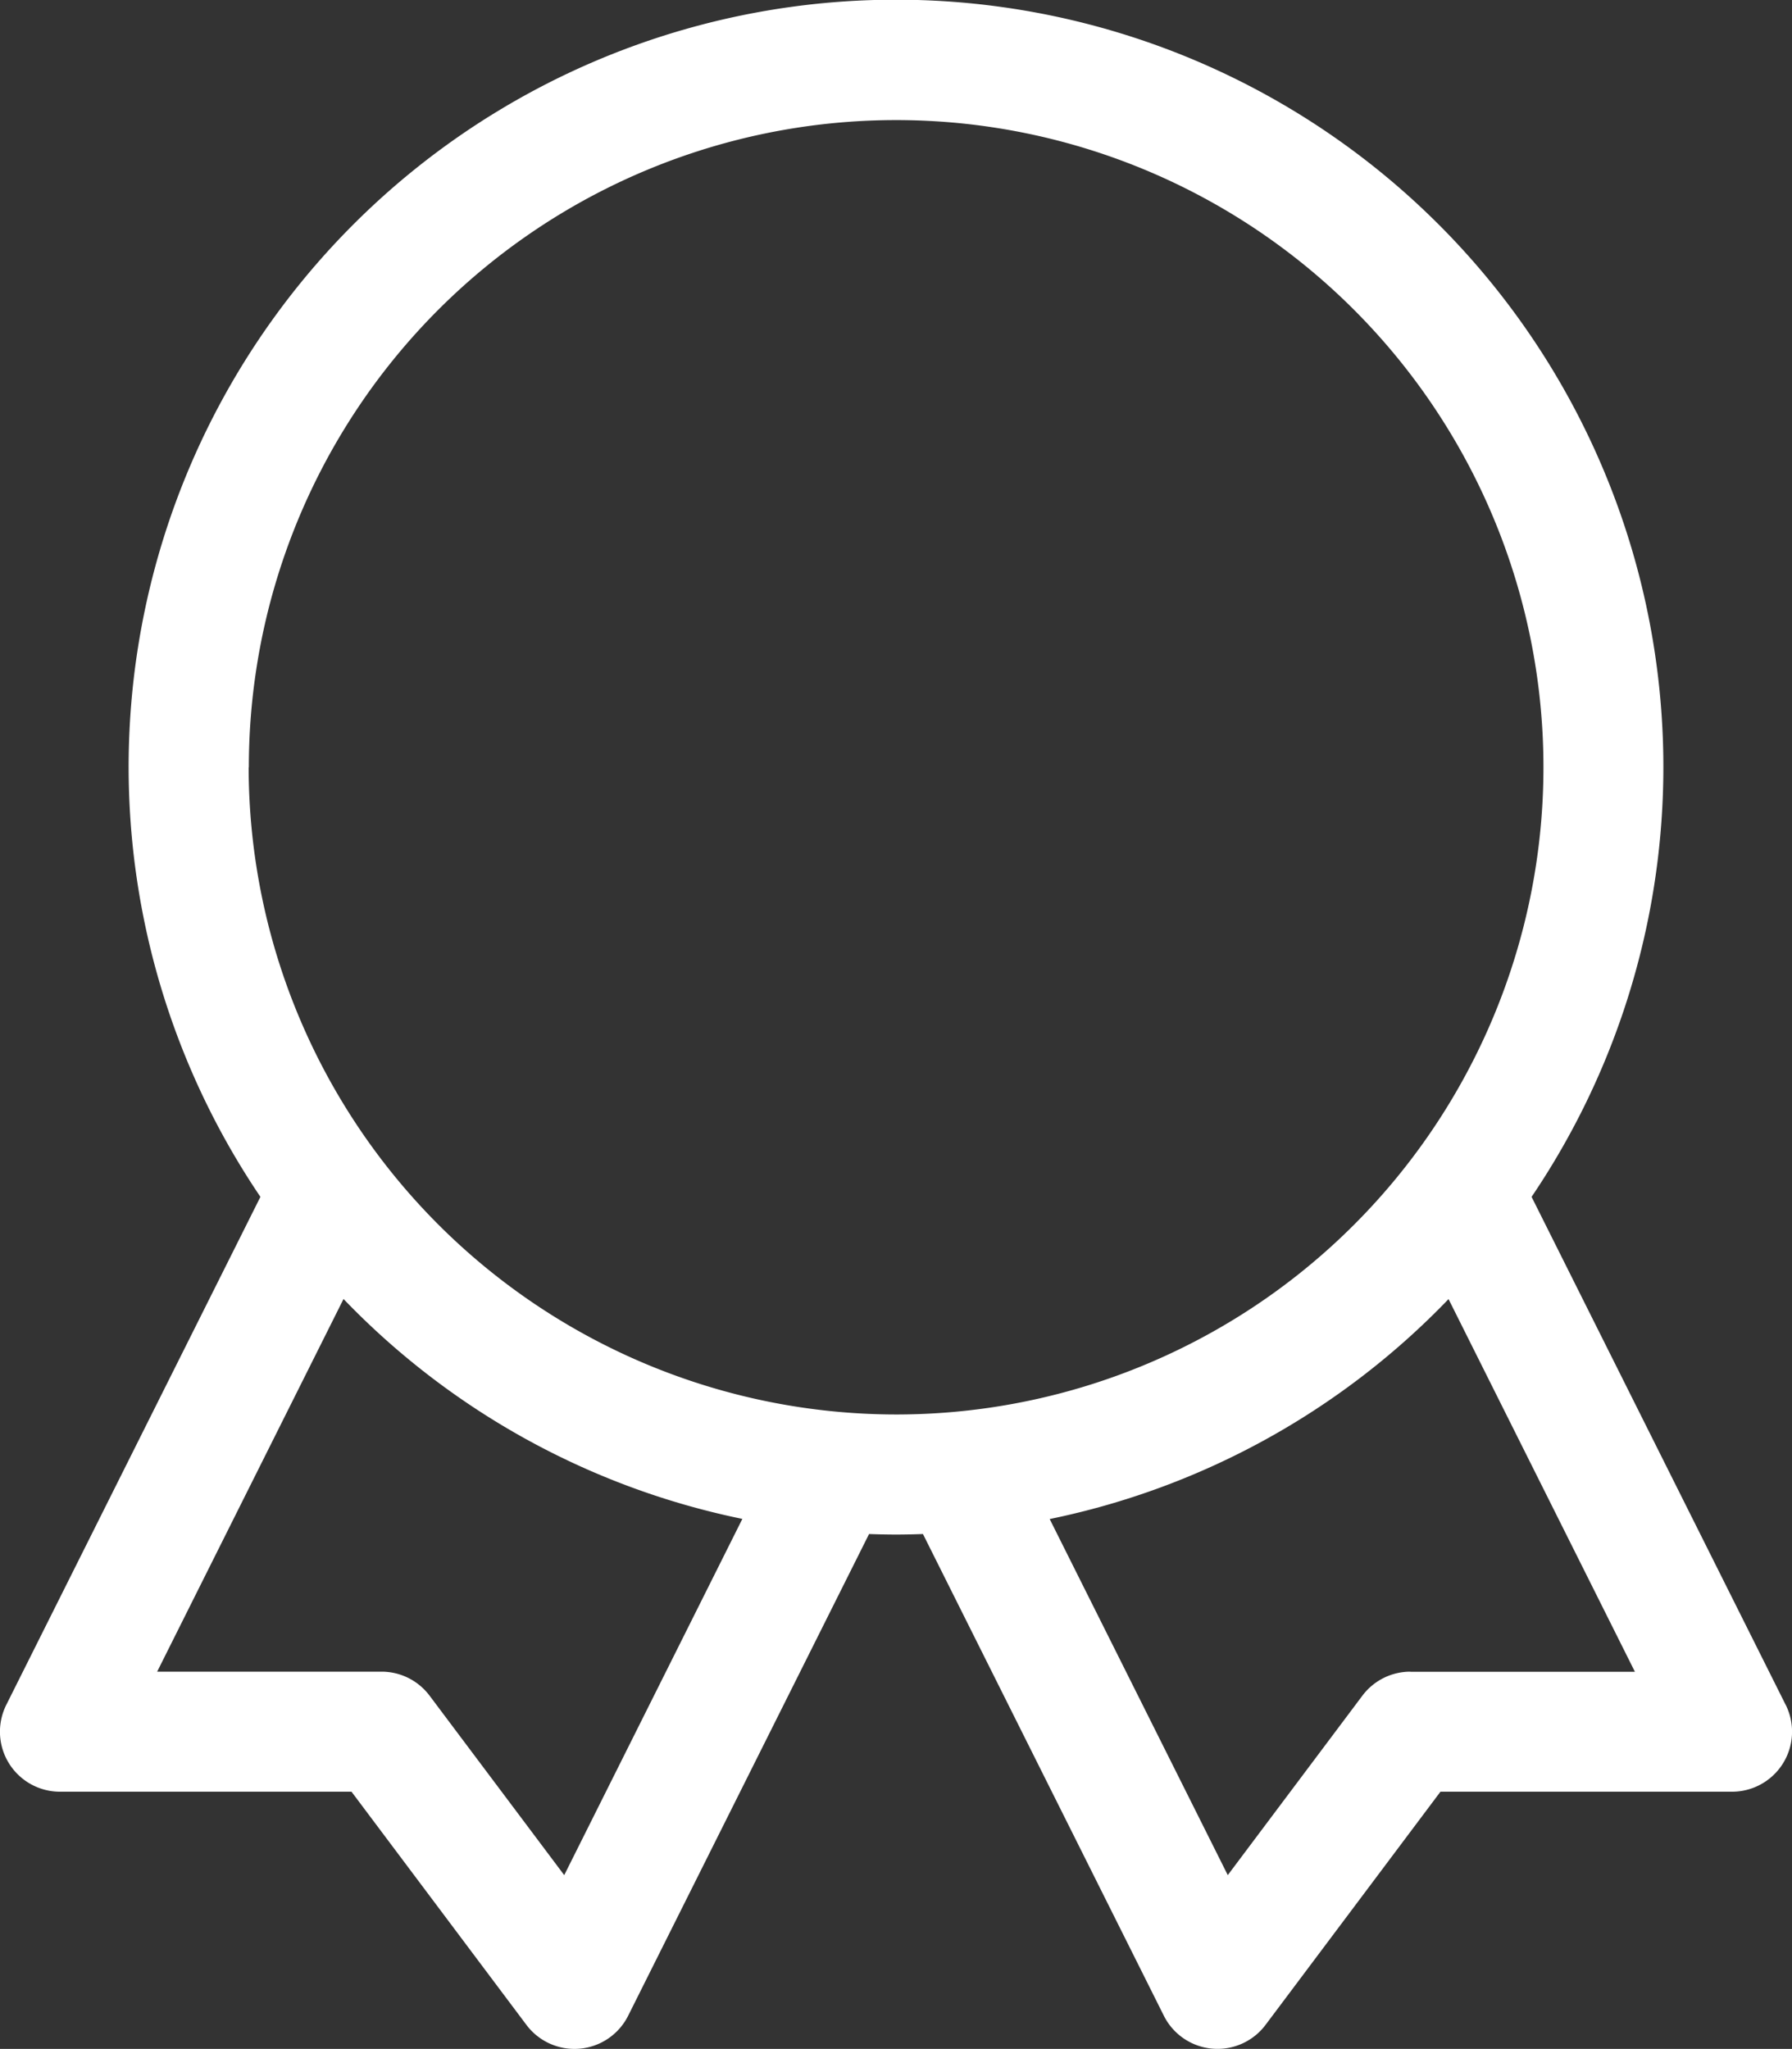 <svg xmlns="http://www.w3.org/2000/svg" width="50" height="57.177" viewBox="0 0 50 57.177">
  <rect x="0" y="0" width="50" height="57.177" fill="#333333" stroke="none"/>
  <g id="badge-circle" transform="translate(-0.5 0)">
    <path id="Path_5" data-name="Path 5" d="M50.323,47.575,43.234,33.4a21.411,21.411,0,1,0-35.468,0L.676,47.575A1.675,1.675,0,0,0,2.175,50h8.133l4.88,6.507a1.675,1.675,0,0,0,2.839-.256l6.721-13.442c.25.009.5.015.752.015s.5-.006.752-.015l6.721,13.442a1.675,1.675,0,0,0,2.838.256L40.691,50h8.133a1.675,1.675,0,0,0,1.5-2.425Zm-34.08,4.753L12.486,47.32a1.675,1.675,0,0,0-1.34-.67H4.885l5.2-10.4a21.4,21.4,0,0,0,11.128,6.137Zm-8.8-30.917A18.061,18.061,0,1,1,25.5,39.473,18.082,18.082,0,0,1,7.438,21.412ZM39.853,46.65a1.676,1.676,0,0,0-1.34.67l-3.756,5.008-4.969-9.937a21.4,21.4,0,0,0,11.129-6.138l5.2,10.4H39.853Zm0,0" transform="translate(0 0)" fill="#fff"/>
  </g>
</svg>
